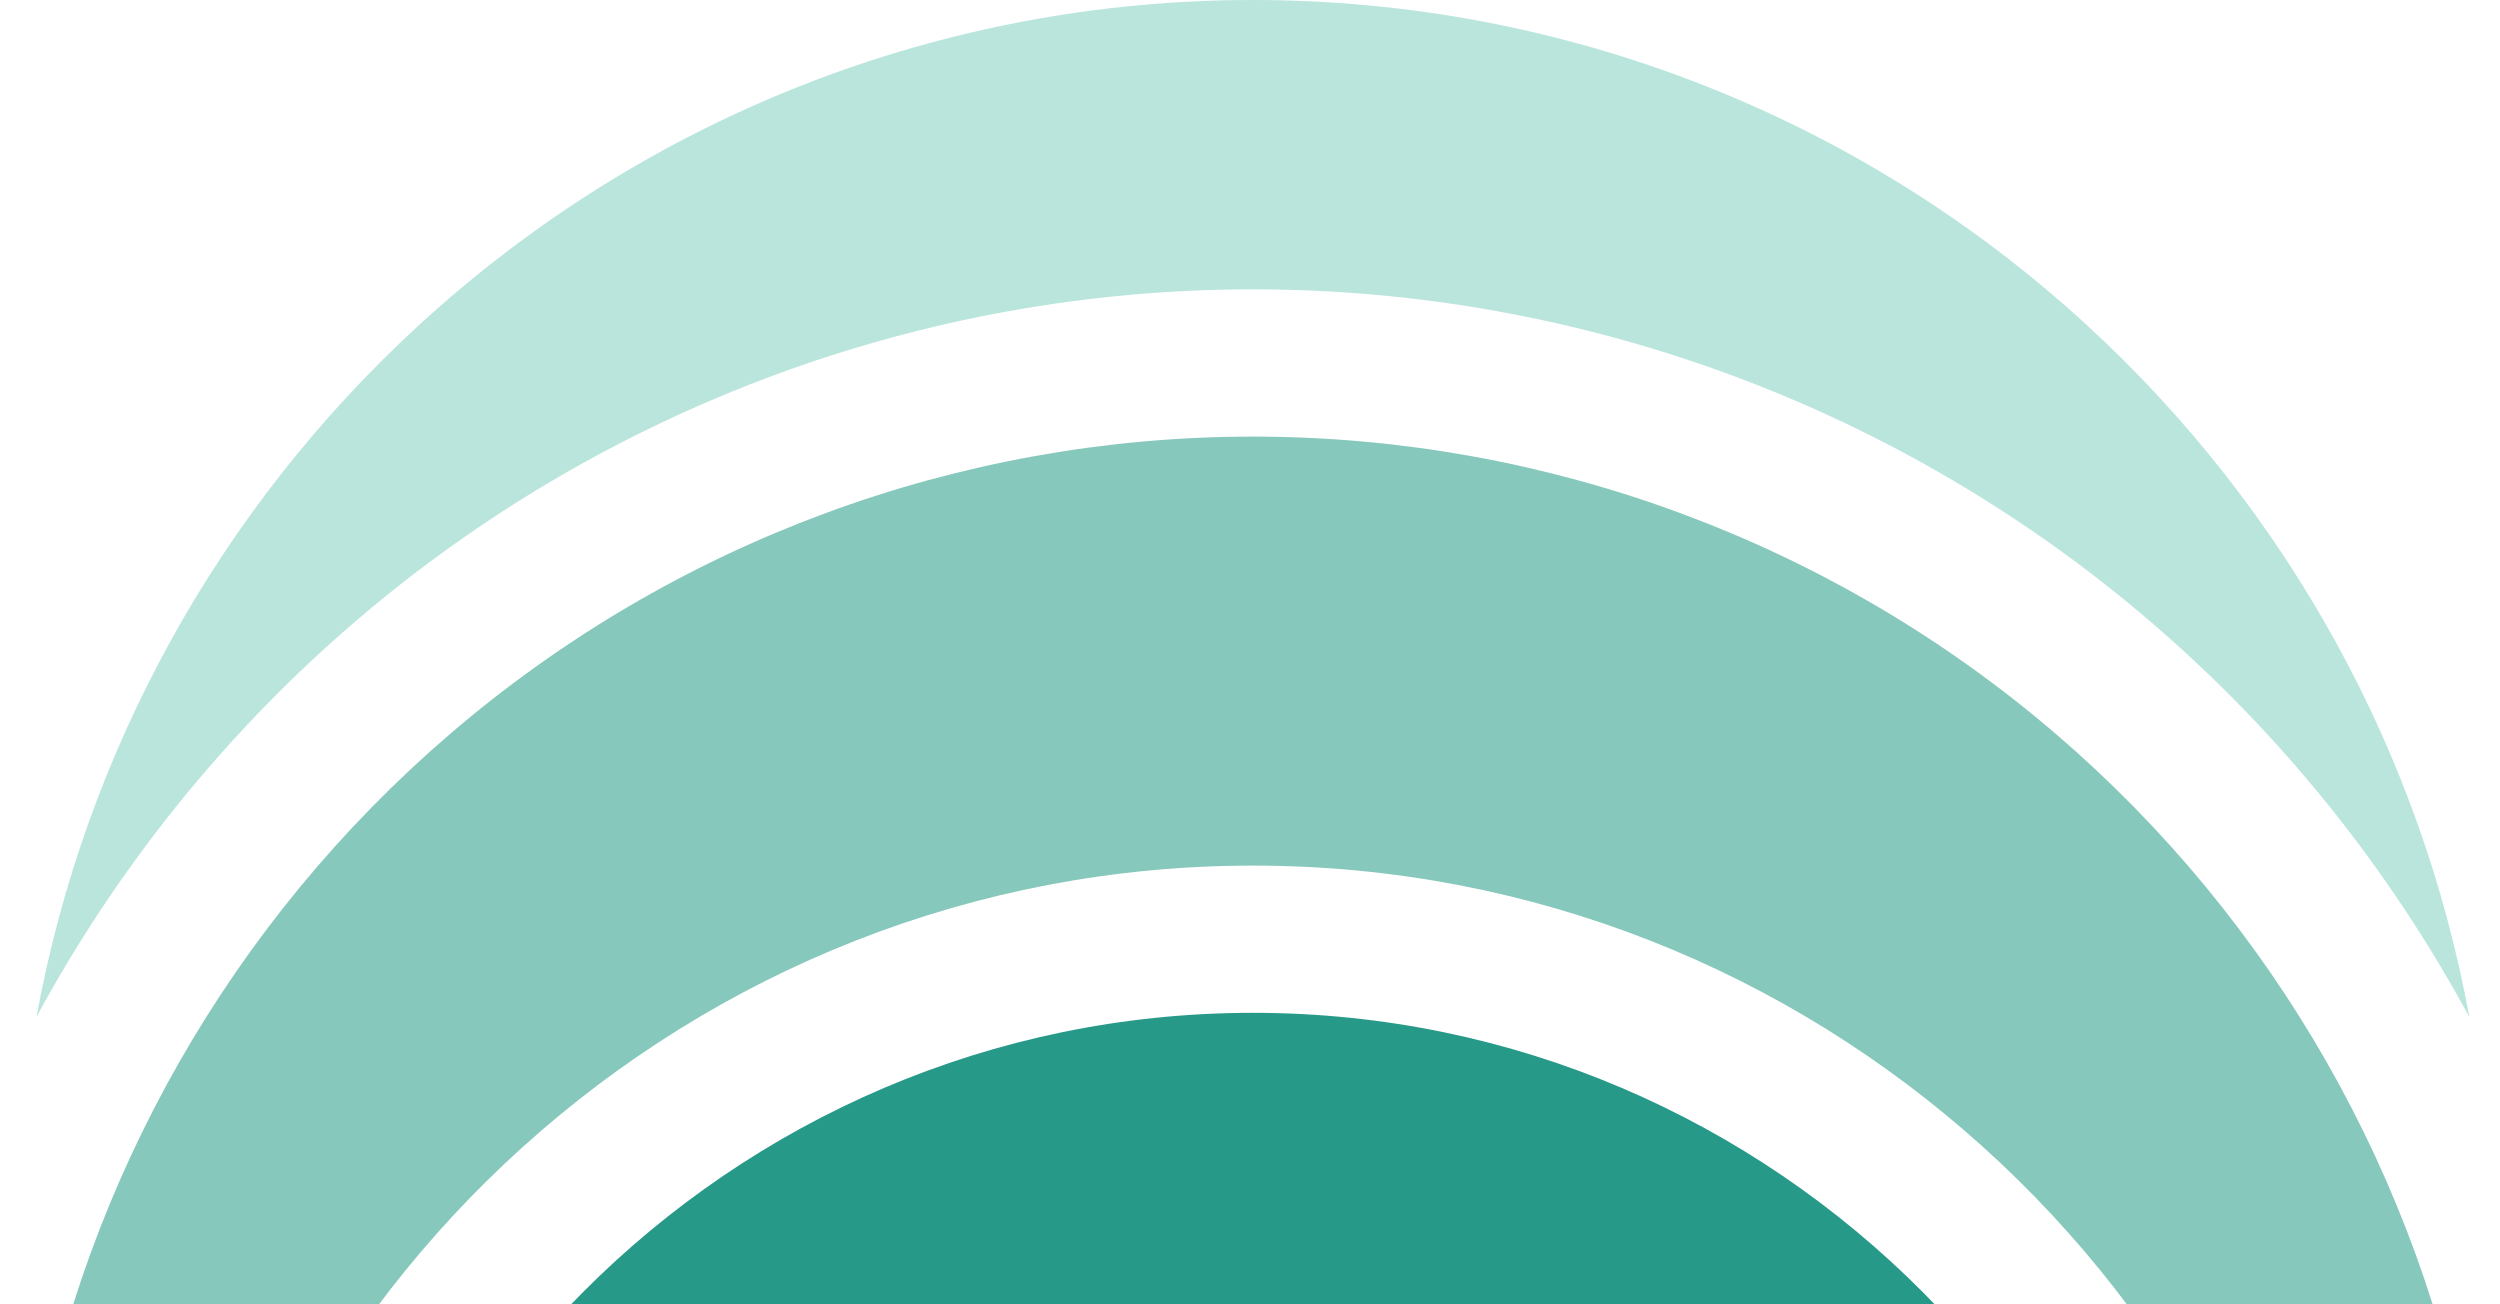 <svg width="692" height="361" viewBox="0 0 692 361" fill="none" xmlns="http://www.w3.org/2000/svg">
<g clip-path="url(#clip0_11_387)">
<path d="M115.859 90.095C179.08 32.011 261.089 0 346.791 0C432.493 0 514.531 32.011 577.752 90.095C633.192 141.059 670.078 208.192 683.517 281.544C661.226 240.306 631.448 203.122 595.397 172.186C526.181 112.791 437.886 80.087 346.776 80.087C255.667 80.087 167.371 112.791 98.156 172.186C62.163 203.122 32.37 240.277 10.094 281.5C23.533 208.148 60.434 141.045 115.859 90.095Z" fill="#B9E5DD"/>
<path d="M535.648 631.694C524.174 639.314 512.245 646.226 499.993 652.416V523.869C499.993 507.274 492.182 491.283 479.11 481.099L379.72 403.827C360.361 388.75 333.279 388.75 313.92 403.827L214.53 481.099C201.443 491.298 193.647 507.289 193.647 523.869V652.416C181.366 646.226 169.452 639.314 157.992 631.694C133.327 615.32 110.803 595.689 91.048 573.405C89.055 571.12 87.15 568.88 85.259 566.64C84.658 559.226 84.321 551.739 84.321 544.326C84.321 398.772 202.059 280.35 346.805 280.35C491.552 280.35 609.275 398.757 609.275 544.326C609.275 551.769 608.938 559.256 608.322 566.684C606.285 569.101 604.292 571.415 602.328 573.626C582.603 595.836 560.166 615.364 535.648 631.694Z" fill="#279989"/>
<path d="M647.758 508.821C630.202 357.46 501.957 239.599 346.805 239.599C191.654 239.599 63.438 357.445 45.881 508.792C28.163 476.191 16.015 441.217 9.61 404.372C23.474 326.363 64.171 255.015 124.534 203.195C186.407 150.079 265.339 120.853 346.805 120.853C428.272 120.853 507.232 150.079 569.105 203.195C629.469 254.985 670.151 326.333 684 404.372C677.61 441.217 665.462 476.221 647.758 508.821Z" fill="#86C8BC"/>
</g>
<defs>
<clipPath id="clip0_11_387">
<rect width="692" height="361" fill="white"/>
</clipPath>
</defs>
</svg>
